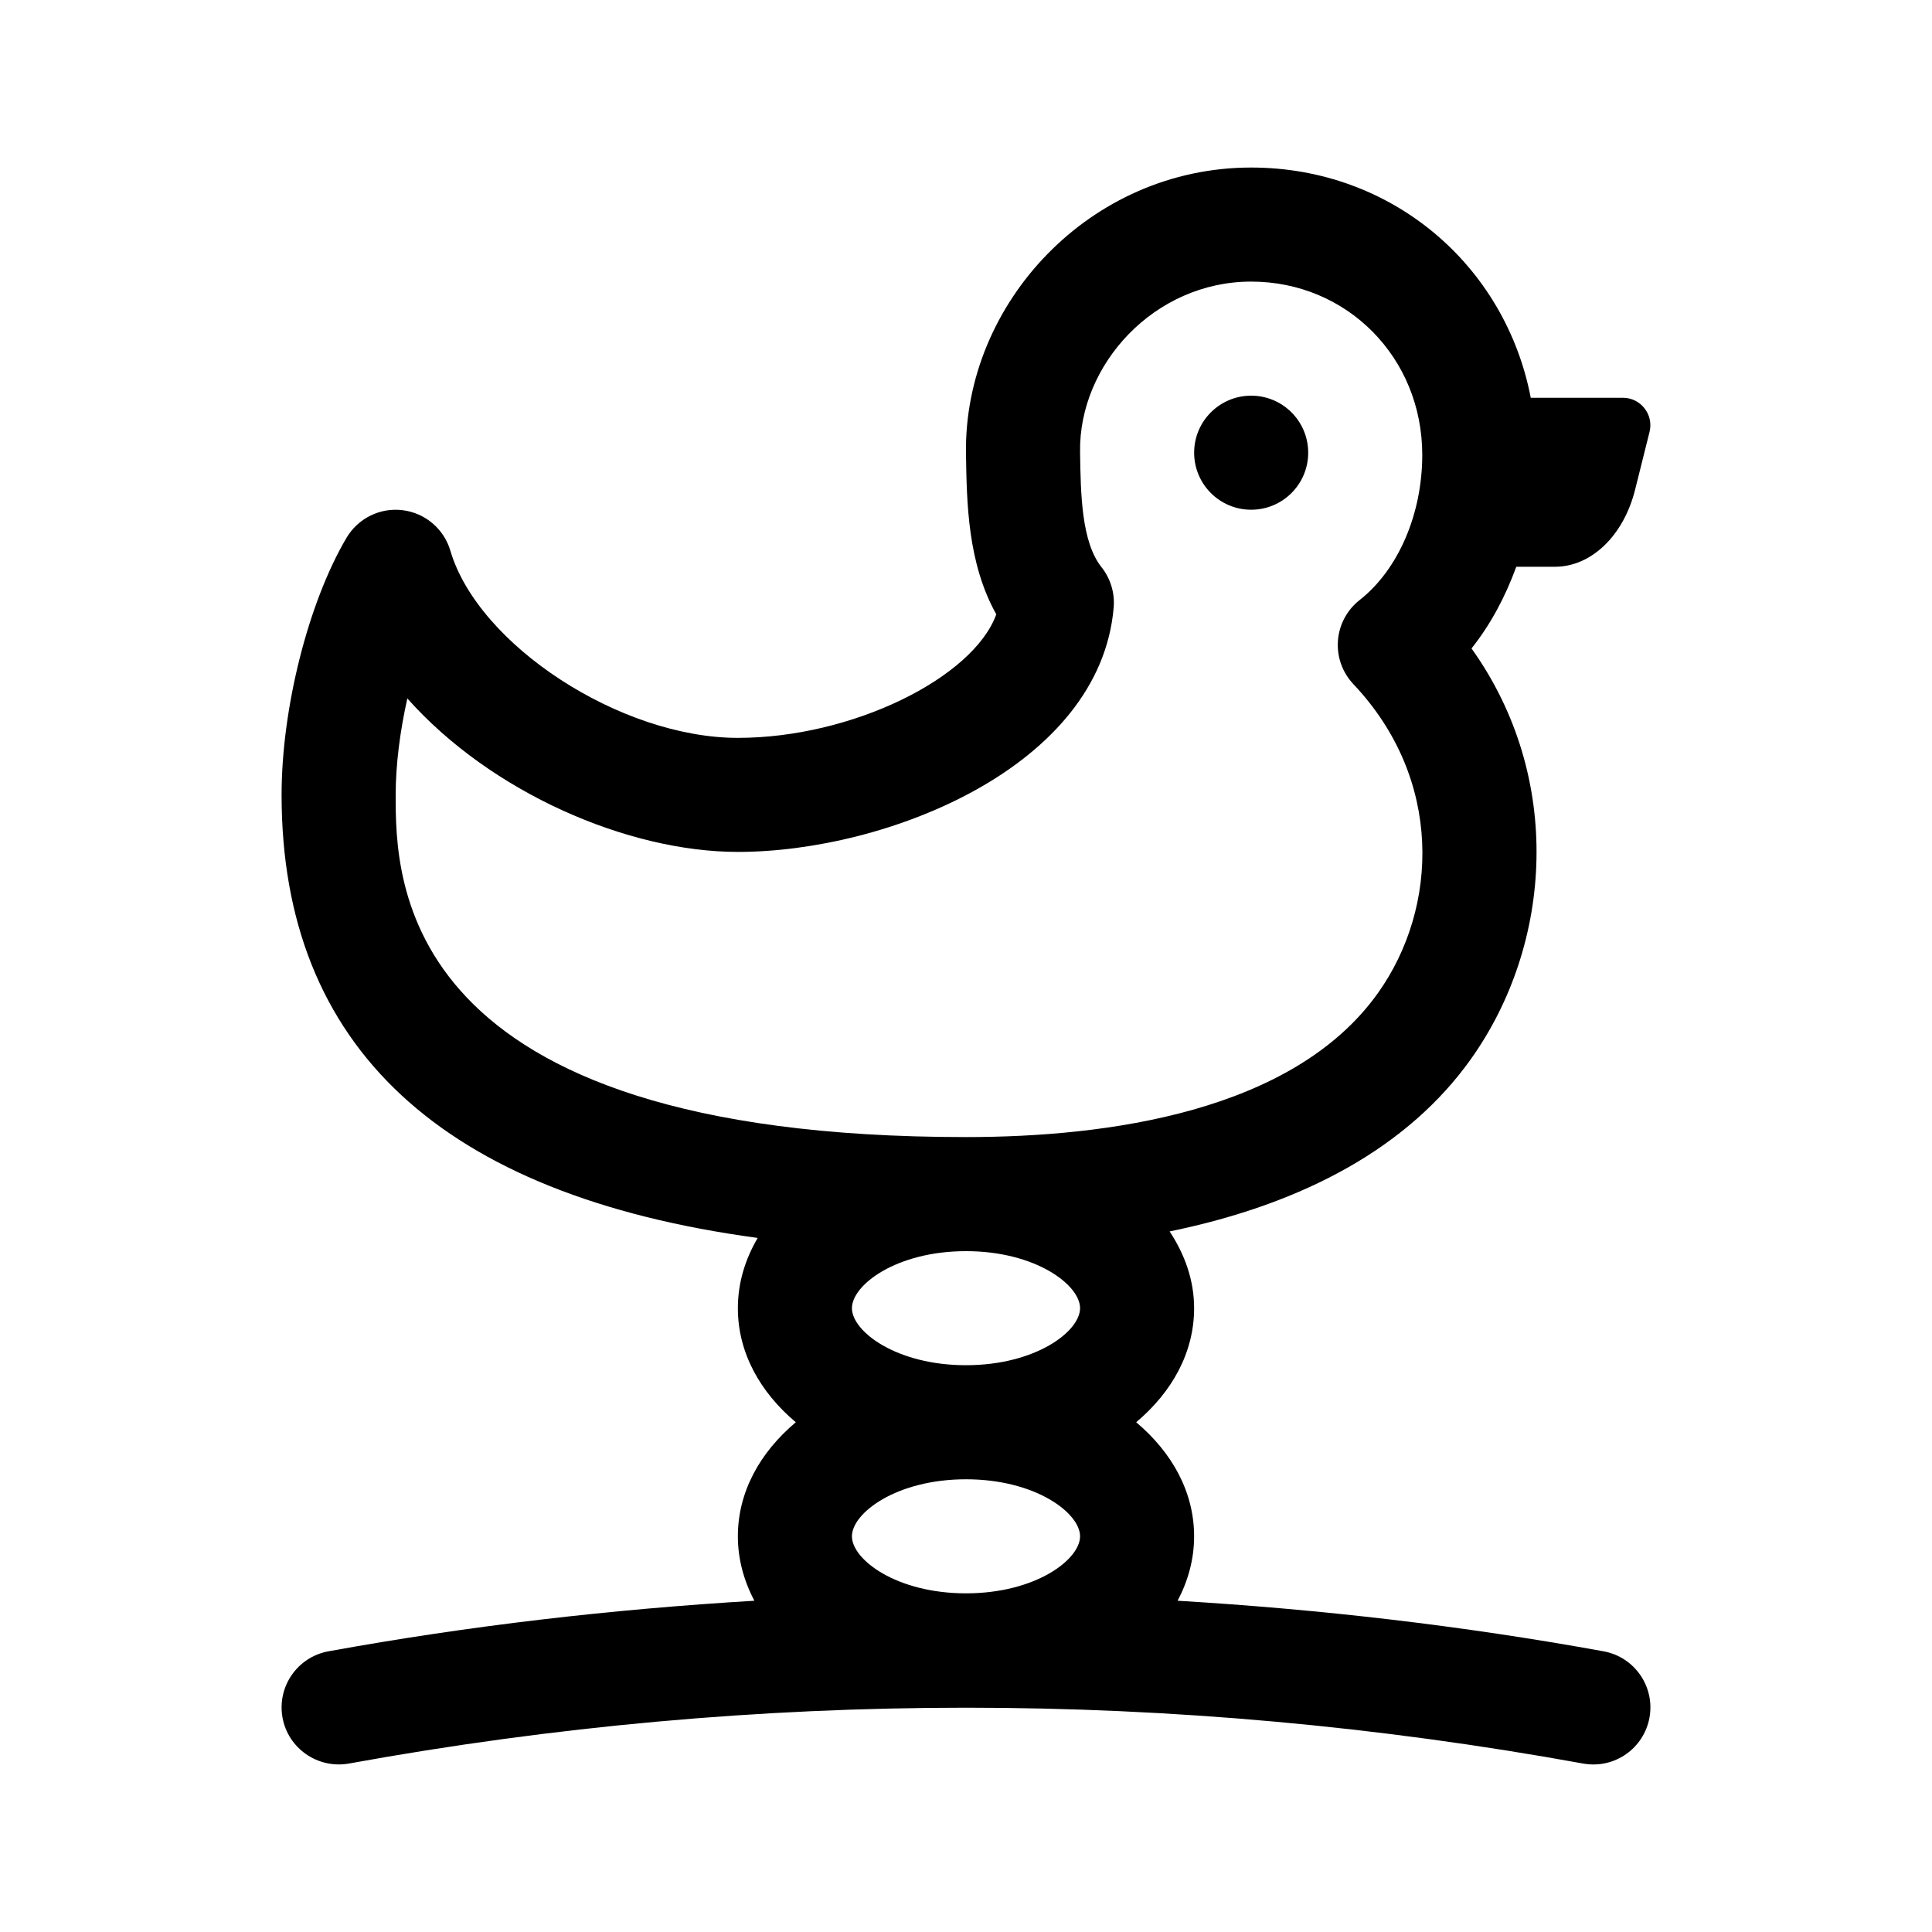 <?xml version="1.0" encoding="UTF-8"?>
<!-- Uploaded to: ICON Repo, www.iconrepo.com, Generator: ICON Repo Mixer Tools -->
<svg fill="#000000" width="800px" height="800px" version="1.1" viewBox="144 144 512 512" xmlns="http://www.w3.org/2000/svg">
 <g>
  <path d="m344.8 472.06c-3.328 5.664-5.258 11.93-5.258 18.621 0 11.773 5.871 22.25 15.352 30.23-9.484 7.981-15.352 18.453-15.352 30.227 0 6.082 1.602 11.82 4.379 17.074-37.727 2.258-75.395 6.586-112.88 13.402-8.211 1.492-13.66 9.367-12.172 17.574 1.492 8.211 9.395 13.621 17.574 12.172 108.53-19.734 218.58-19.734 327.11 0 8.379 1.484 16.098-4.074 17.574-12.172 1.492-8.207-3.953-16.082-12.172-17.574-37.484-6.816-75.152-11.145-112.88-13.402 2.773-5.254 4.375-10.992 4.375-17.074 0-11.773-5.871-22.25-15.352-30.23 9.48-7.977 15.352-18.453 15.352-30.227 0-7.402-2.465-14.227-6.488-20.34 36.145-7.402 63.441-22.676 79.793-45.609 21.789-30.539 24.605-74.738 0.211-108.89 5.047-6.328 8.969-13.707 11.863-21.645h10.238c9.637 0 18.191-8.223 21.246-20.414l3.828-15.316c1.148-4.602-2.328-9.055-7.07-9.055h-24.406c-6.781-35.203-36.879-61.012-74.102-61.012-42.734 0-76.16 36.004-75.57 75.793 0.203 13.121 0.43 29.008 8.031 42.617-6.129 16.867-38.246 32.734-68.488 32.734-31.066 0-68.805-24.574-76.191-49.613-1.699-5.773-6.664-9.984-12.637-10.723-5.992-0.746-11.809 2.133-14.879 7.316-10.129 17.156-17.207 45.18-17.207 68.133 0 66.828 42.484 106.11 126.17 117.41zm55.199 94.191c-18.449 0-30.23-8.953-30.23-15.113s11.777-15.113 30.23-15.113c18.449 0 30.23 8.953 30.23 15.113-0.004 6.164-11.781 15.113-30.23 15.113zm0-60.457c-18.449 0-30.23-8.953-30.23-15.113s11.777-15.113 30.23-15.113c18.449 0 30.23 8.953 30.23 15.113-0.004 6.164-11.781 15.113-30.23 15.113zm-148.05-176.7c22.164 24.938 58.418 40.672 87.594 40.672 39.453 0 96.016-22.516 99.594-64.781 0.324-3.84-0.828-7.652-3.223-10.672-5.332-6.723-5.523-19.398-5.684-30.578-0.352-23.094 19.66-45.109 45.34-45.109 25.422 0 45.344 20.164 45.344 45.902 0 15.703-6.363 30.457-16.605 38.496-3.344 2.621-5.43 6.539-5.742 10.777-0.316 4.242 1.176 8.418 4.098 11.508 23.77 25.105 22.652 59.211 6.492 81.879-22.492 31.531-71.781 38.148-109.16 38.148-151.14 0-151.14-68.258-151.14-90.688 0-7.934 1.152-16.926 3.094-25.555z"/>
  <path d="m460.46 263.97c0-8.348 6.766-15.113 15.113-15.113 8.348 0 15.113 6.766 15.113 15.113s-6.766 15.113-15.113 15.113c-8.348 0.004-15.113-6.766-15.113-15.113z"/>
 </g>
</svg>